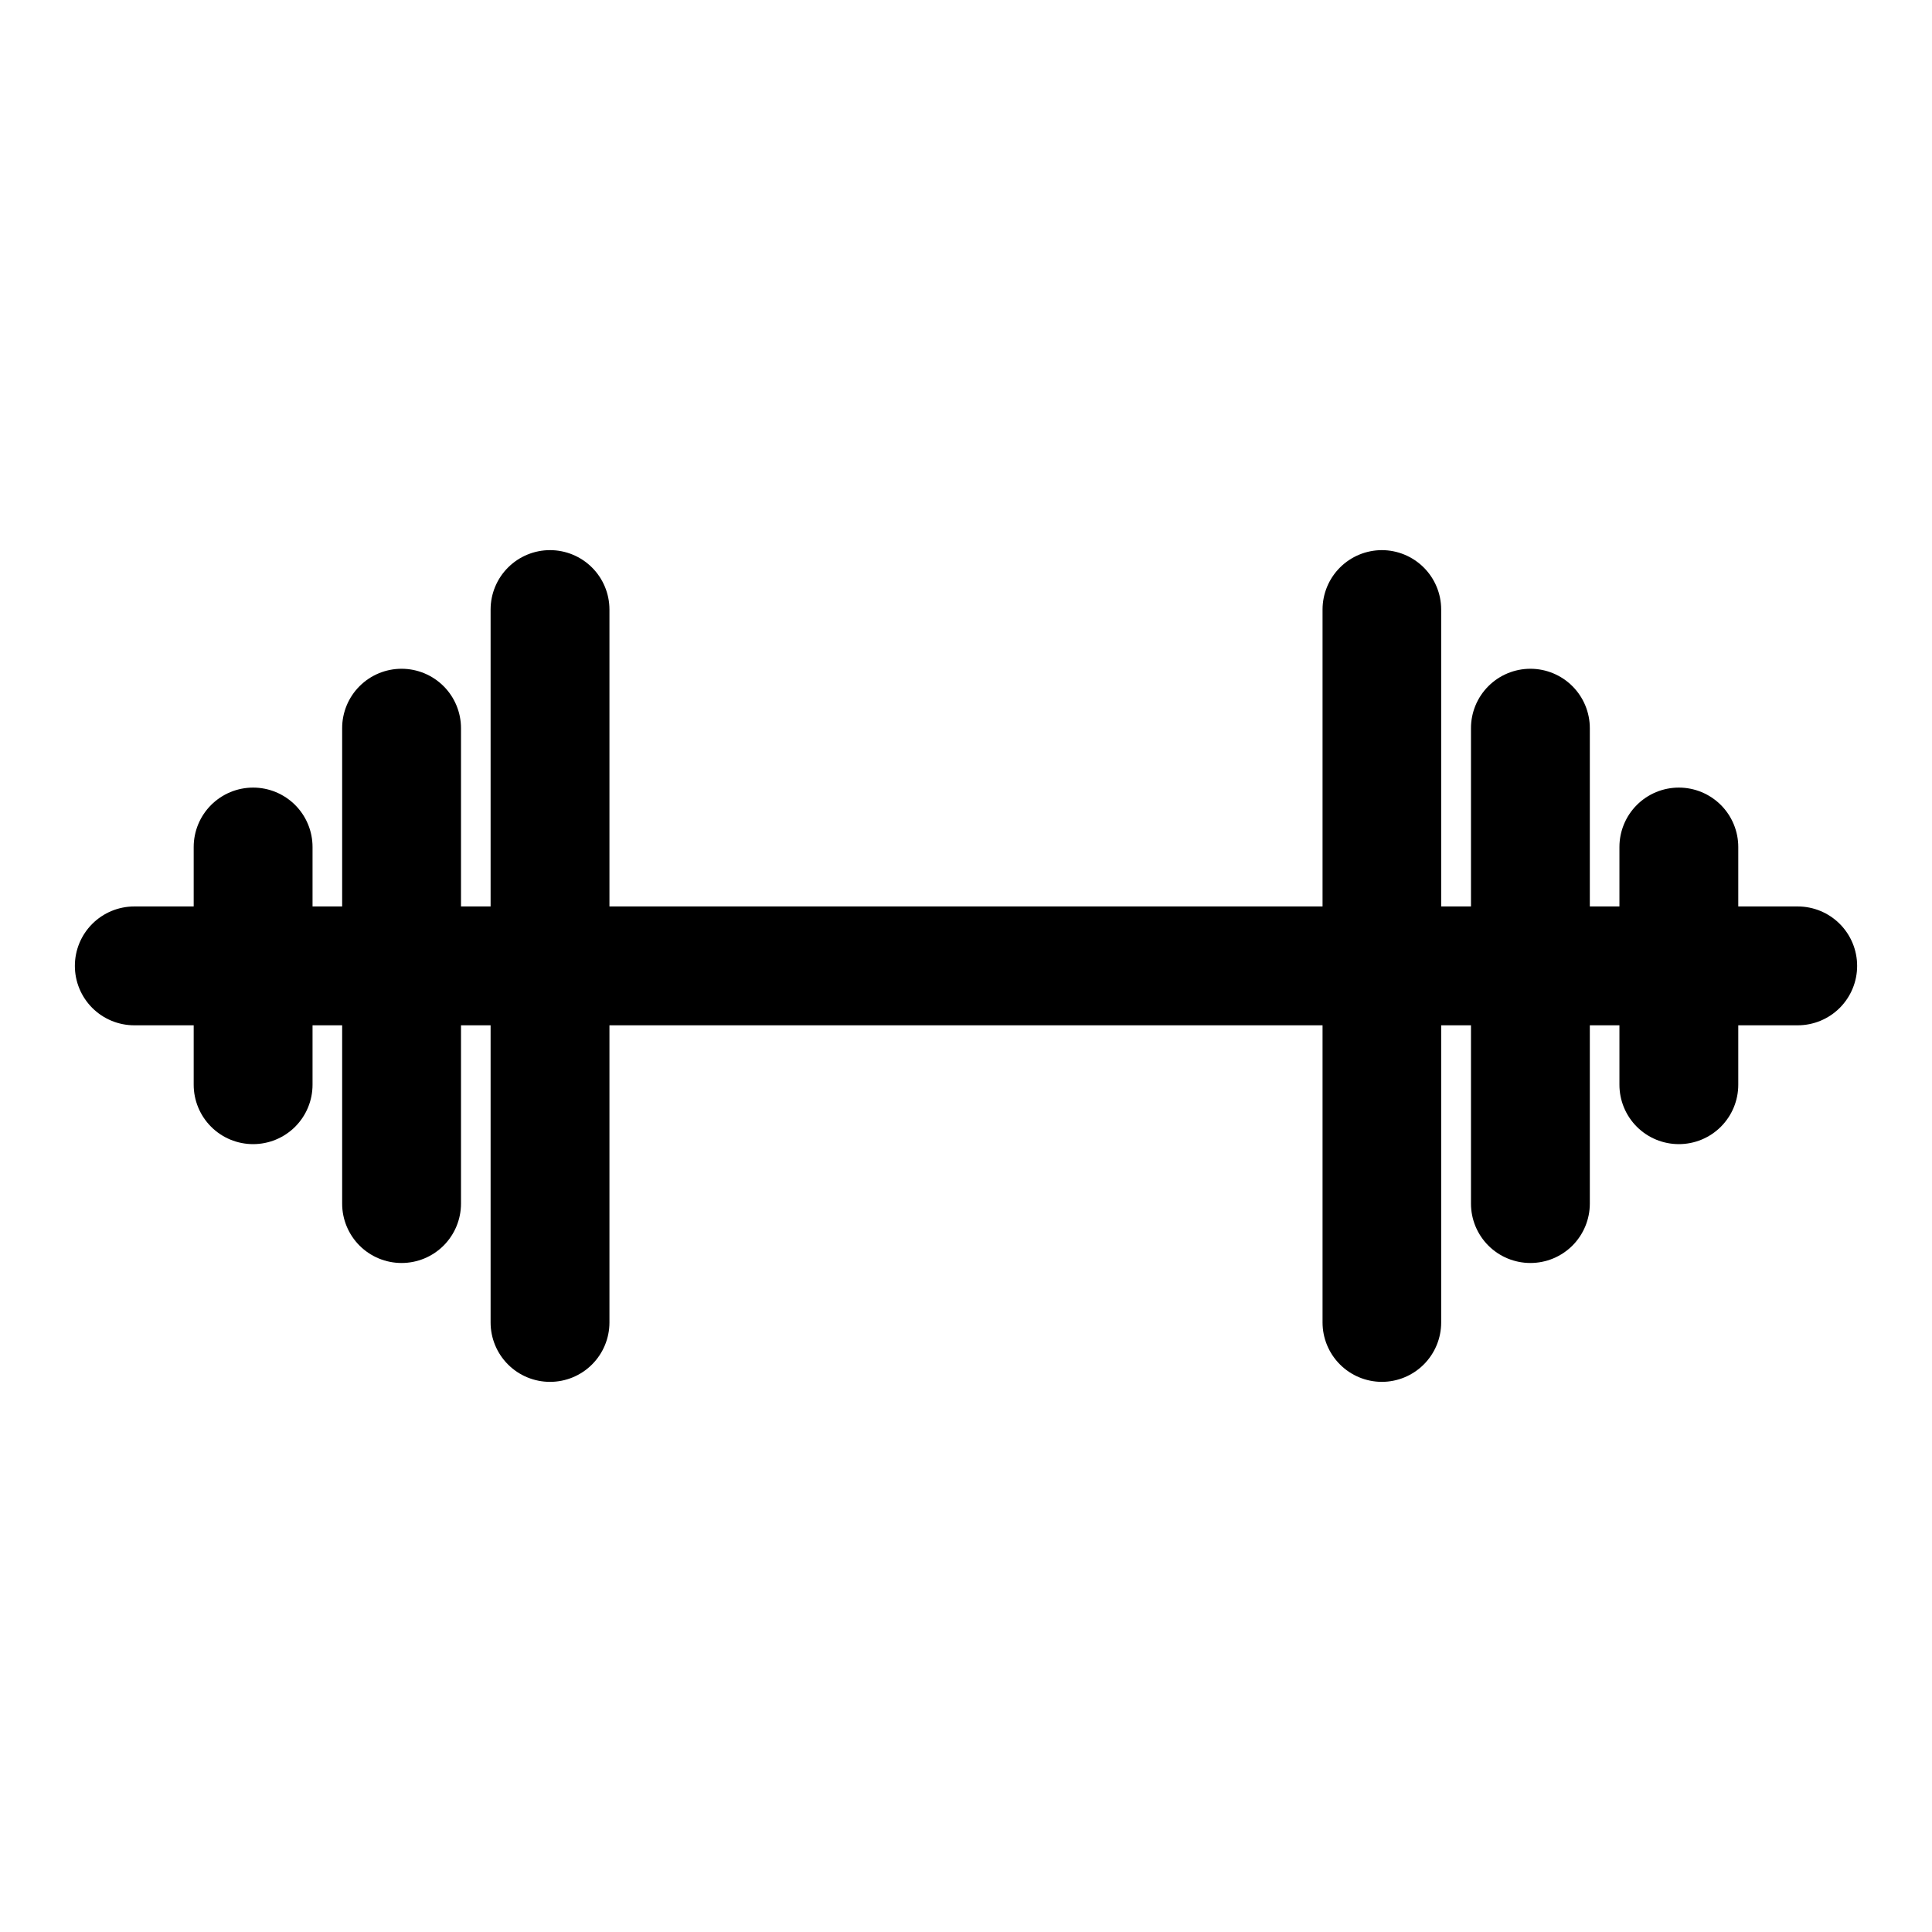 <?xml version="1.0" encoding="UTF-8"?>
<!-- Uploaded to: ICON Repo, www.iconrepo.com, Generator: ICON Repo Mixer Tools -->
<svg fill="#000000" width="800px" height="800px" version="1.1" viewBox="144 144 512 512" xmlns="http://www.w3.org/2000/svg">
 <g>
  <path d="m179.59 384.22c-4.176 0-8.184 1.66-11.137 4.613s-4.613 6.957-4.613 11.137c0 4.176 1.66 8.184 4.613 11.137s6.961 4.609 11.137 4.609h440.82c4.18 0 8.184-1.656 11.137-4.609s4.613-6.961 4.613-11.137c0-4.18-1.66-8.184-4.613-11.137s-6.957-4.613-11.137-4.613z"/>
  <path d="m588.91 352.72c-4.176 0-8.184 1.66-11.137 4.613-2.953 2.953-4.609 6.961-4.609 11.137v62.992c0 4.176 1.656 8.184 4.609 11.137 2.953 2.953 6.961 4.609 11.137 4.609 4.18 0 8.184-1.656 11.137-4.609 2.953-2.953 4.613-6.961 4.613-11.137v-62.992c0-4.176-1.66-8.184-4.613-11.137-2.953-2.953-6.957-4.613-11.137-4.613z"/>
  <path d="m211.08 352.72c-4.176 0-8.184 1.66-11.137 4.613-2.953 2.953-4.613 6.961-4.613 11.137v62.992c0 4.176 1.66 8.184 4.613 11.137 2.953 2.953 6.961 4.609 11.137 4.609s8.184-1.656 11.137-4.609c2.953-2.953 4.613-6.961 4.609-11.137v-62.992c0.004-4.176-1.656-8.184-4.609-11.137-2.953-2.953-6.961-4.613-11.137-4.613z"/>
  <path d="m250.42 321.23c-4.176 0-8.184 1.66-11.137 4.613s-4.613 6.961-4.609 11.137v125.98c-0.004 4.176 1.656 8.18 4.609 11.137 2.953 2.953 6.961 4.609 11.137 4.609s8.184-1.656 11.137-4.609c2.953-2.957 4.613-6.961 4.613-11.137v-125.98c0-4.176-1.66-8.184-4.613-11.137s-6.961-4.613-11.137-4.613z"/>
  <path d="m549.57 321.23c-4.176 0-8.184 1.66-11.137 4.613s-4.613 6.961-4.609 11.137v125.98c-0.004 4.176 1.656 8.18 4.609 11.137 2.953 2.953 6.961 4.609 11.137 4.609s8.184-1.656 11.137-4.609c2.953-2.957 4.613-6.961 4.613-11.137v-125.98c0-4.176-1.66-8.184-4.613-11.137-2.953-2.953-6.961-4.613-11.137-4.613z"/>
  <path d="m510.18 289.79c-4.156 0.016-8.141 1.672-11.078 4.613-2.941 2.938-4.598 6.922-4.613 11.078v188.98c0 4.164 1.652 8.164 4.594 11.113 2.941 2.953 6.93 4.617 11.098 4.633 4.176 0 8.184-1.656 11.137-4.613 2.953-2.953 4.613-6.957 4.609-11.133v-188.98c-0.012-4.168-1.68-8.16-4.629-11.098-2.953-2.941-6.949-4.594-11.117-4.594z"/>
  <path d="m289.76 289.79c-4.164 0-8.164 1.652-11.113 4.594-2.953 2.938-4.617 6.93-4.633 11.098v188.98c0 4.176 1.656 8.18 4.609 11.133 2.953 2.957 6.961 4.613 11.137 4.613 4.18 0 8.184-1.656 11.137-4.613 2.953-2.953 4.613-6.957 4.613-11.133v-188.98c-0.016-4.168-1.68-8.16-4.633-11.098-2.953-2.941-6.949-4.594-11.117-4.594z"/>
 </g>
</svg>